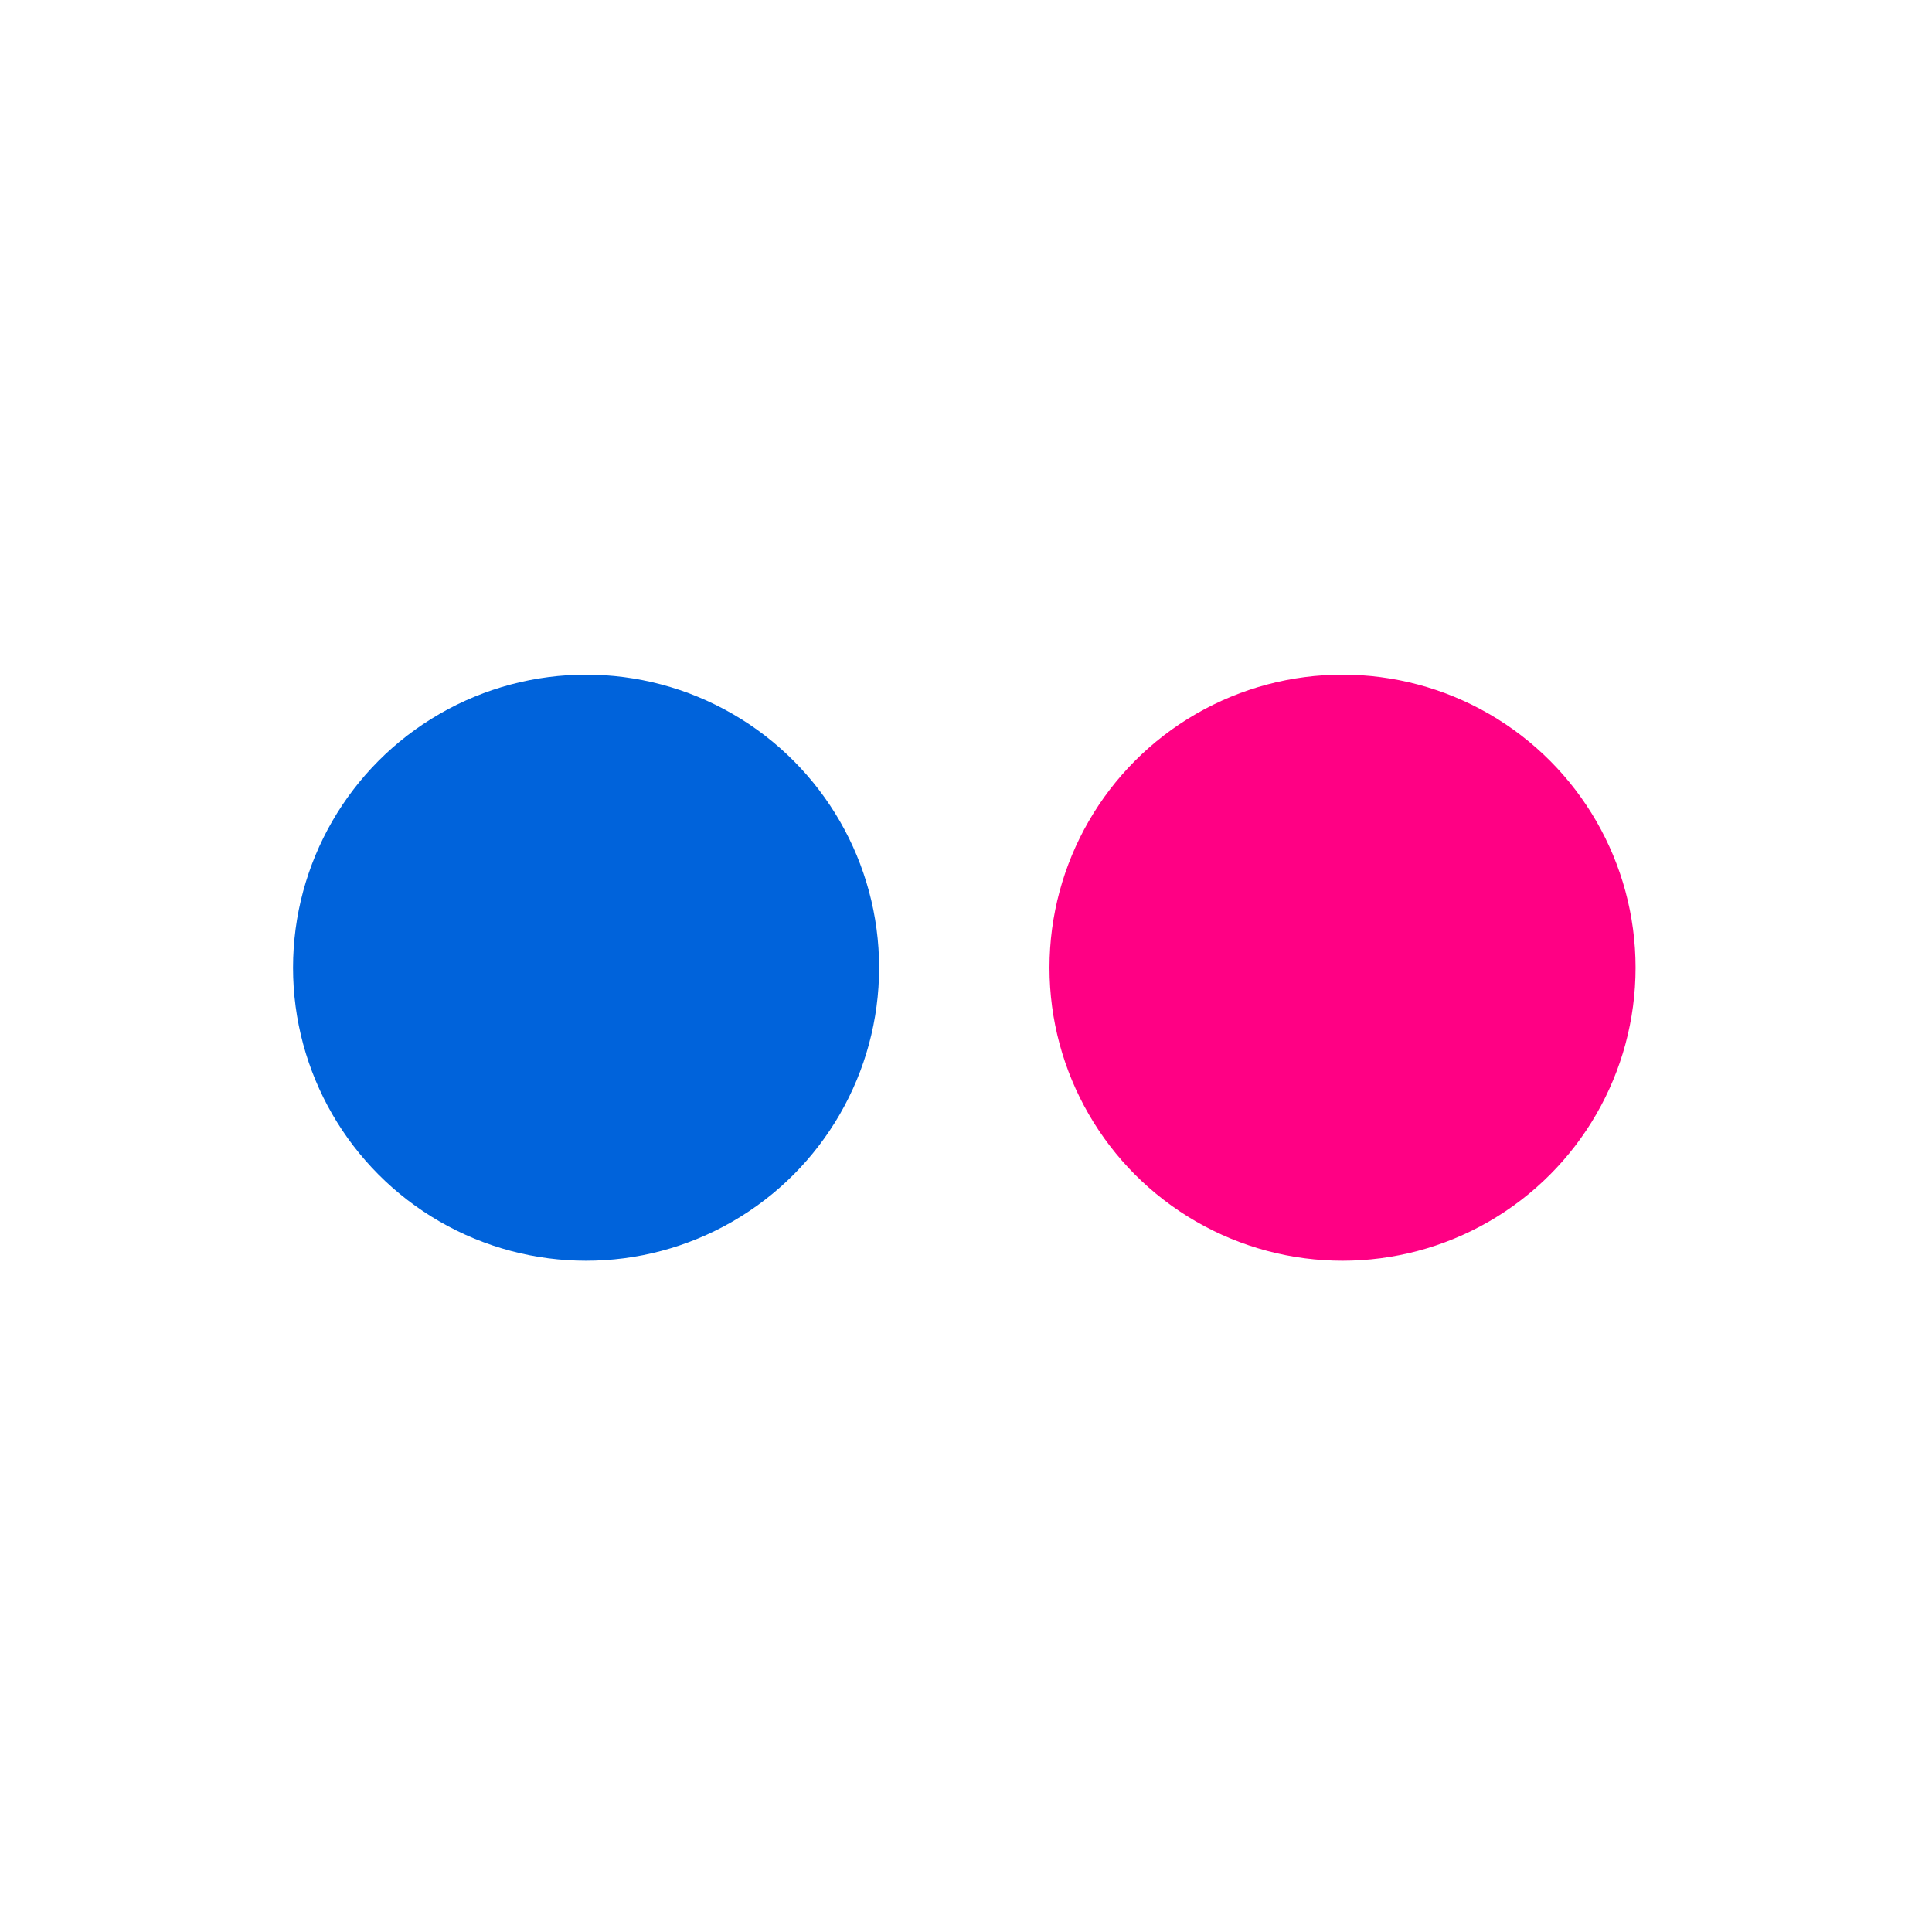 <?xml version="1.0" encoding="utf-8"?>
<!-- Generator: Adobe Illustrator 19.1.0, SVG Export Plug-In . SVG Version: 6.00 Build 0)  -->
<svg version="1.1" id="Layer_1" xmlns="http://www.w3.org/2000/svg" xmlns:xlink="http://www.w3.org/1999/xlink" x="0px" y="0px"
	 viewBox="-293.3 392.5 56.7 56.7" style="enable-background:new -293.3 392.5 56.7 56.7;" xml:space="preserve">
<style type="text/css">
	.st0{fill:#0063DB;}
	.st1{fill:#FF0084;}
</style>
<g>
	<circle class="st0" cx="-276.1" cy="420.9" r="8.6"/>
	<circle class="st1" cx="-253.9" cy="420.9" r="8.6"/>
</g>
</svg>
